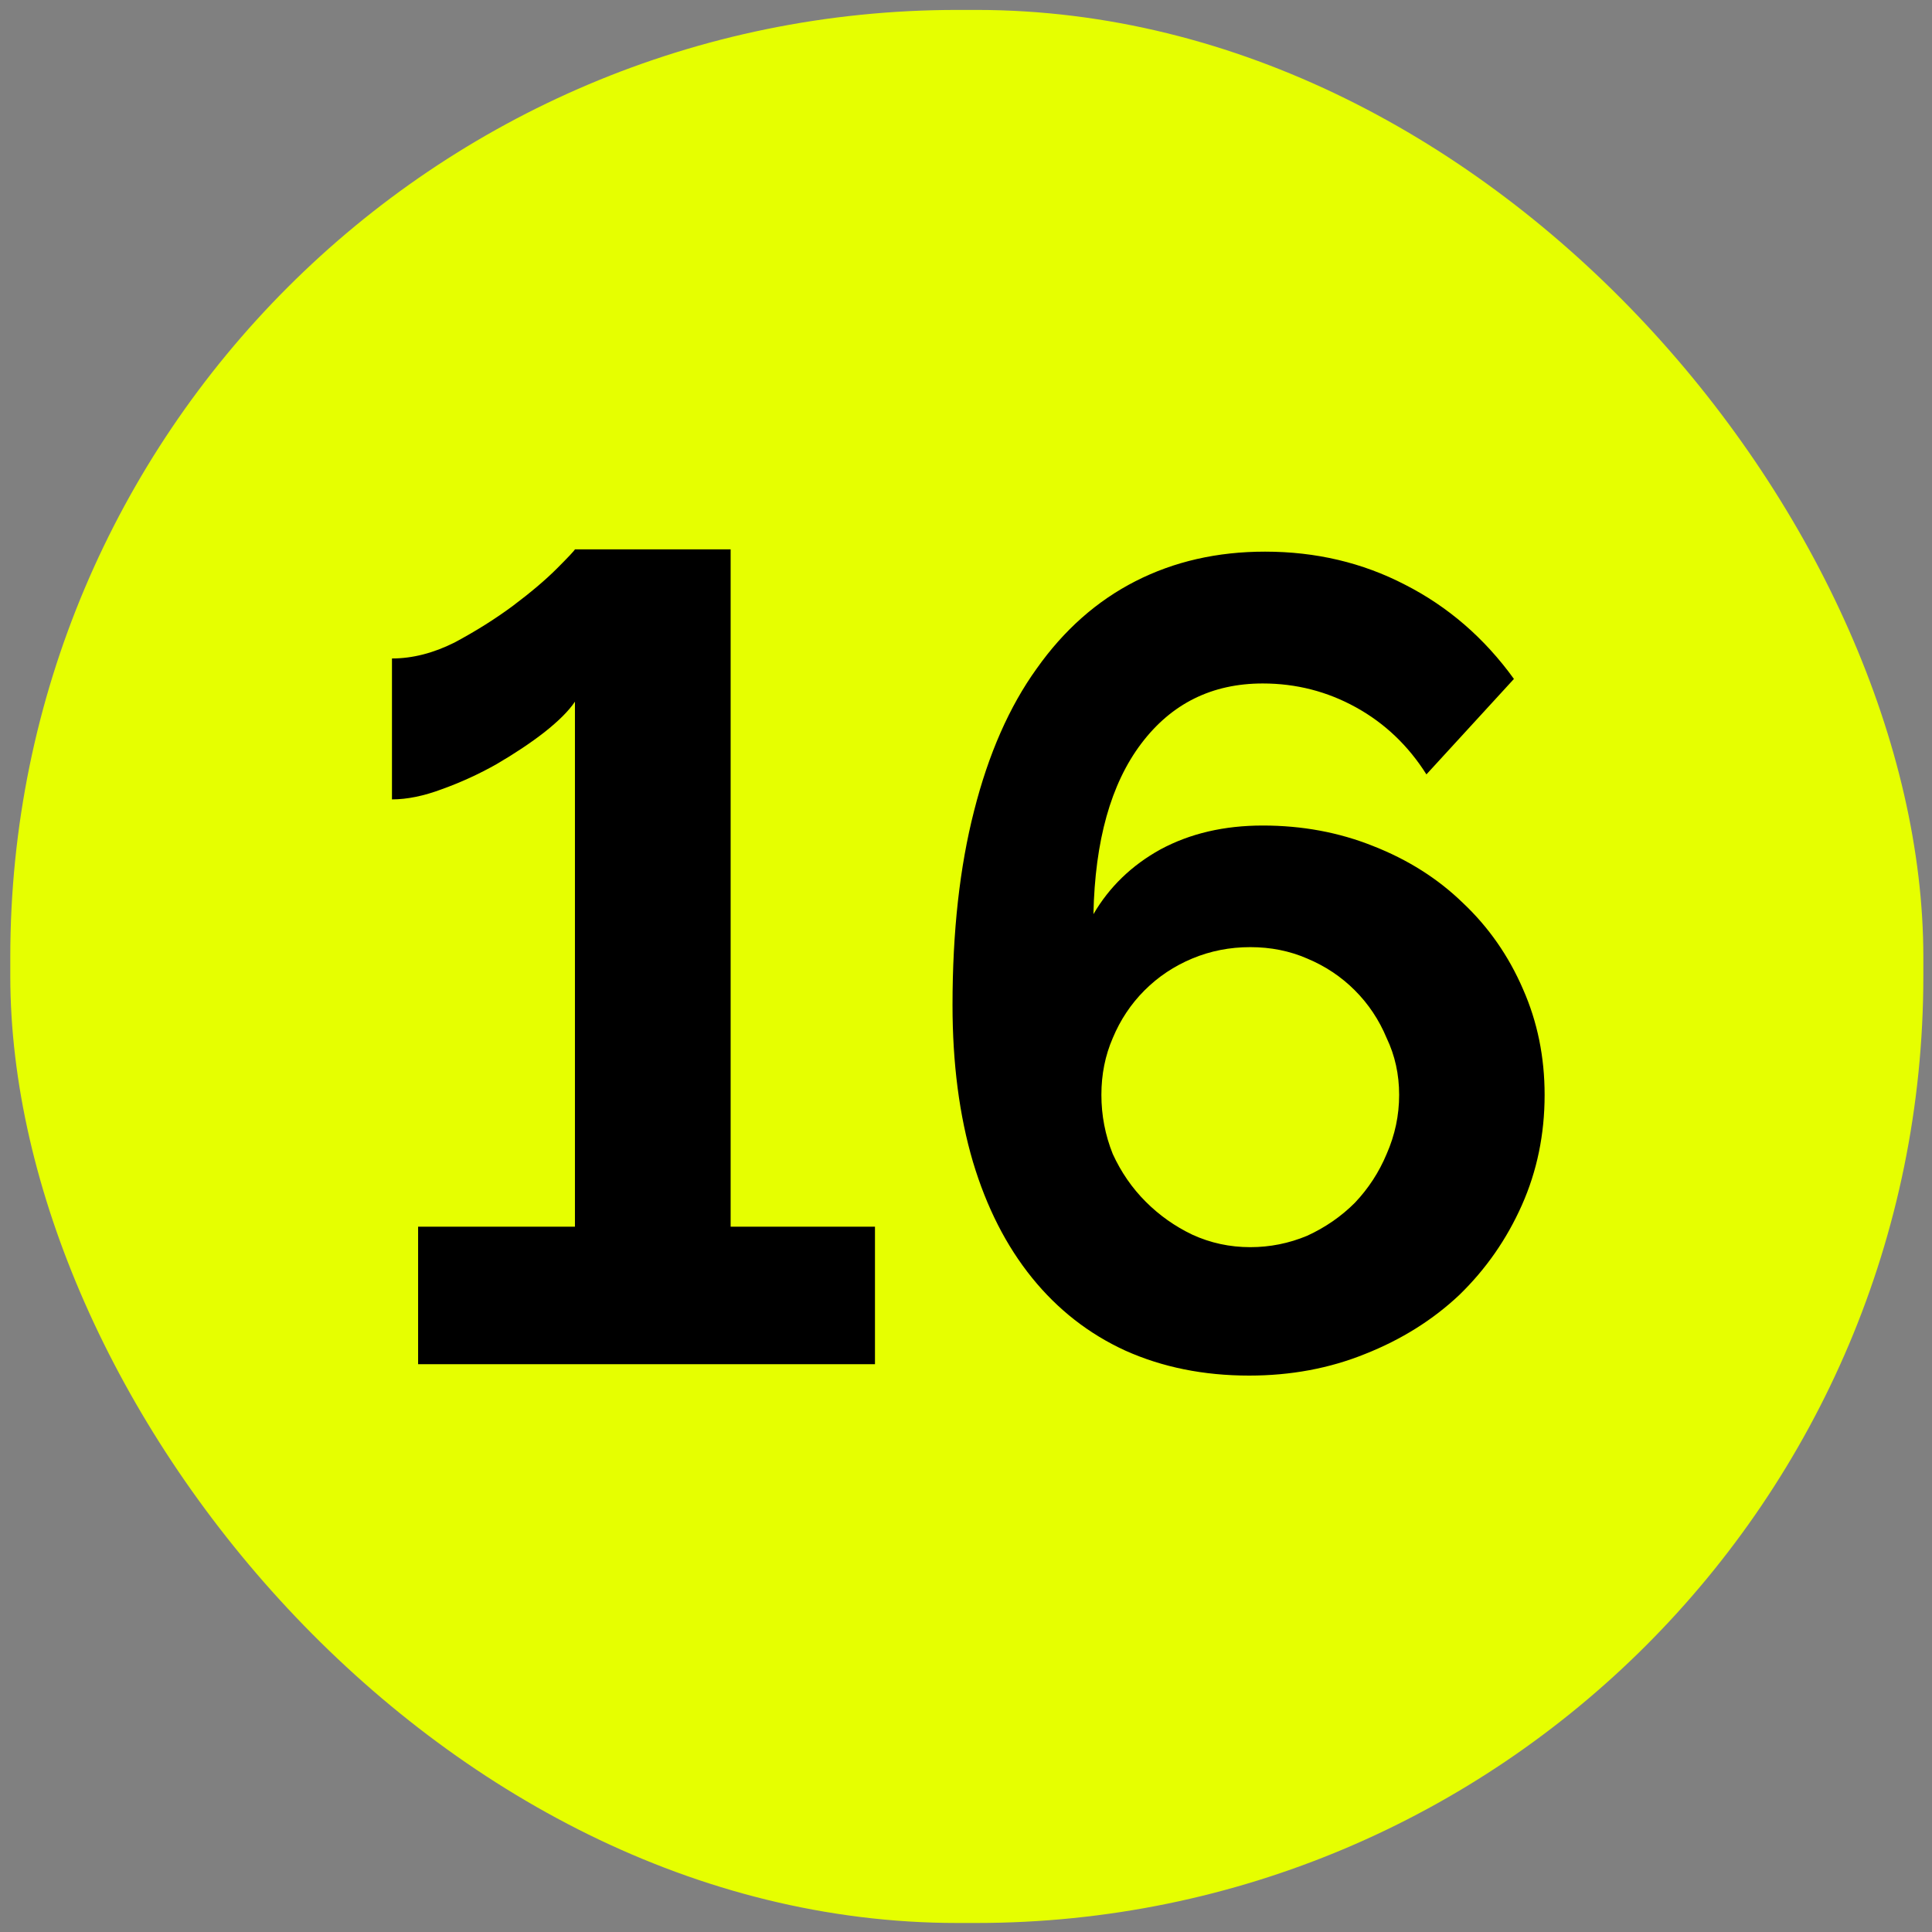 <svg width="102" height="102" viewBox="0 0 102 102" fill="none" xmlns="http://www.w3.org/2000/svg">
<rect x="0" y="0" width="102" height="102" fill="#808080" stroke="none"/>
<rect x="0.543" y="0.524" width="101" height="101" rx="50" fill="#E6FF00"/>
<path d="M46.194 64.764V72.024H22.074V64.764H30.354V37.044C30.034 37.524 29.494 38.064 28.734 38.664C28.014 39.224 27.174 39.784 26.214 40.344C25.294 40.864 24.334 41.304 23.334 41.664C22.374 42.024 21.494 42.204 20.694 42.204V34.764C21.774 34.764 22.874 34.484 23.994 33.924C25.114 33.324 26.134 32.684 27.054 32.004C28.014 31.284 28.794 30.624 29.394 30.024C29.994 29.424 30.314 29.084 30.354 29.004H38.574V64.764H46.194ZM81.548 57.804C81.548 59.884 81.148 61.824 80.348 63.624C79.548 65.424 78.448 67.004 77.048 68.364C75.648 69.684 73.988 70.724 72.068 71.484C70.188 72.244 68.148 72.624 65.948 72.624C63.548 72.624 61.368 72.184 59.408 71.304C57.488 70.424 55.848 69.144 54.488 67.464C53.128 65.784 52.088 63.744 51.368 61.344C50.648 58.904 50.288 56.144 50.288 53.064C50.288 49.184 50.668 45.764 51.428 42.804C52.188 39.804 53.288 37.304 54.728 35.304C56.168 33.264 57.908 31.724 59.948 30.684C61.988 29.644 64.268 29.124 66.788 29.124C69.468 29.124 71.928 29.704 74.168 30.864C76.448 32.024 78.368 33.684 79.928 35.844L75.308 40.884C74.348 39.364 73.108 38.184 71.588 37.344C70.068 36.504 68.428 36.084 66.668 36.084C63.988 36.084 61.848 37.144 60.248 39.264C58.648 41.384 57.808 44.384 57.728 48.264C58.568 46.824 59.748 45.684 61.268 44.844C62.828 44.004 64.628 43.584 66.668 43.584C68.748 43.584 70.688 43.944 72.488 44.664C74.328 45.384 75.908 46.384 77.228 47.664C78.588 48.944 79.648 50.464 80.408 52.224C81.168 53.944 81.548 55.804 81.548 57.804ZM66.008 65.844C67.048 65.844 68.048 65.644 69.008 65.244C69.968 64.804 70.808 64.224 71.528 63.504C72.248 62.744 72.808 61.884 73.208 60.924C73.648 59.924 73.868 58.884 73.868 57.804C73.868 56.724 73.648 55.724 73.208 54.804C72.808 53.844 72.248 53.004 71.528 52.284C70.808 51.564 69.968 51.004 69.008 50.604C68.088 50.204 67.088 50.004 66.008 50.004C64.928 50.004 63.908 50.204 62.948 50.604C61.988 51.004 61.148 51.564 60.428 52.284C59.708 53.004 59.148 53.844 58.748 54.804C58.348 55.724 58.148 56.724 58.148 57.804C58.148 58.884 58.348 59.924 58.748 60.924C59.188 61.884 59.768 62.724 60.488 63.444C61.208 64.164 62.028 64.744 62.948 65.184C63.908 65.624 64.928 65.844 66.008 65.844Z" fill="black"/>
</svg>
